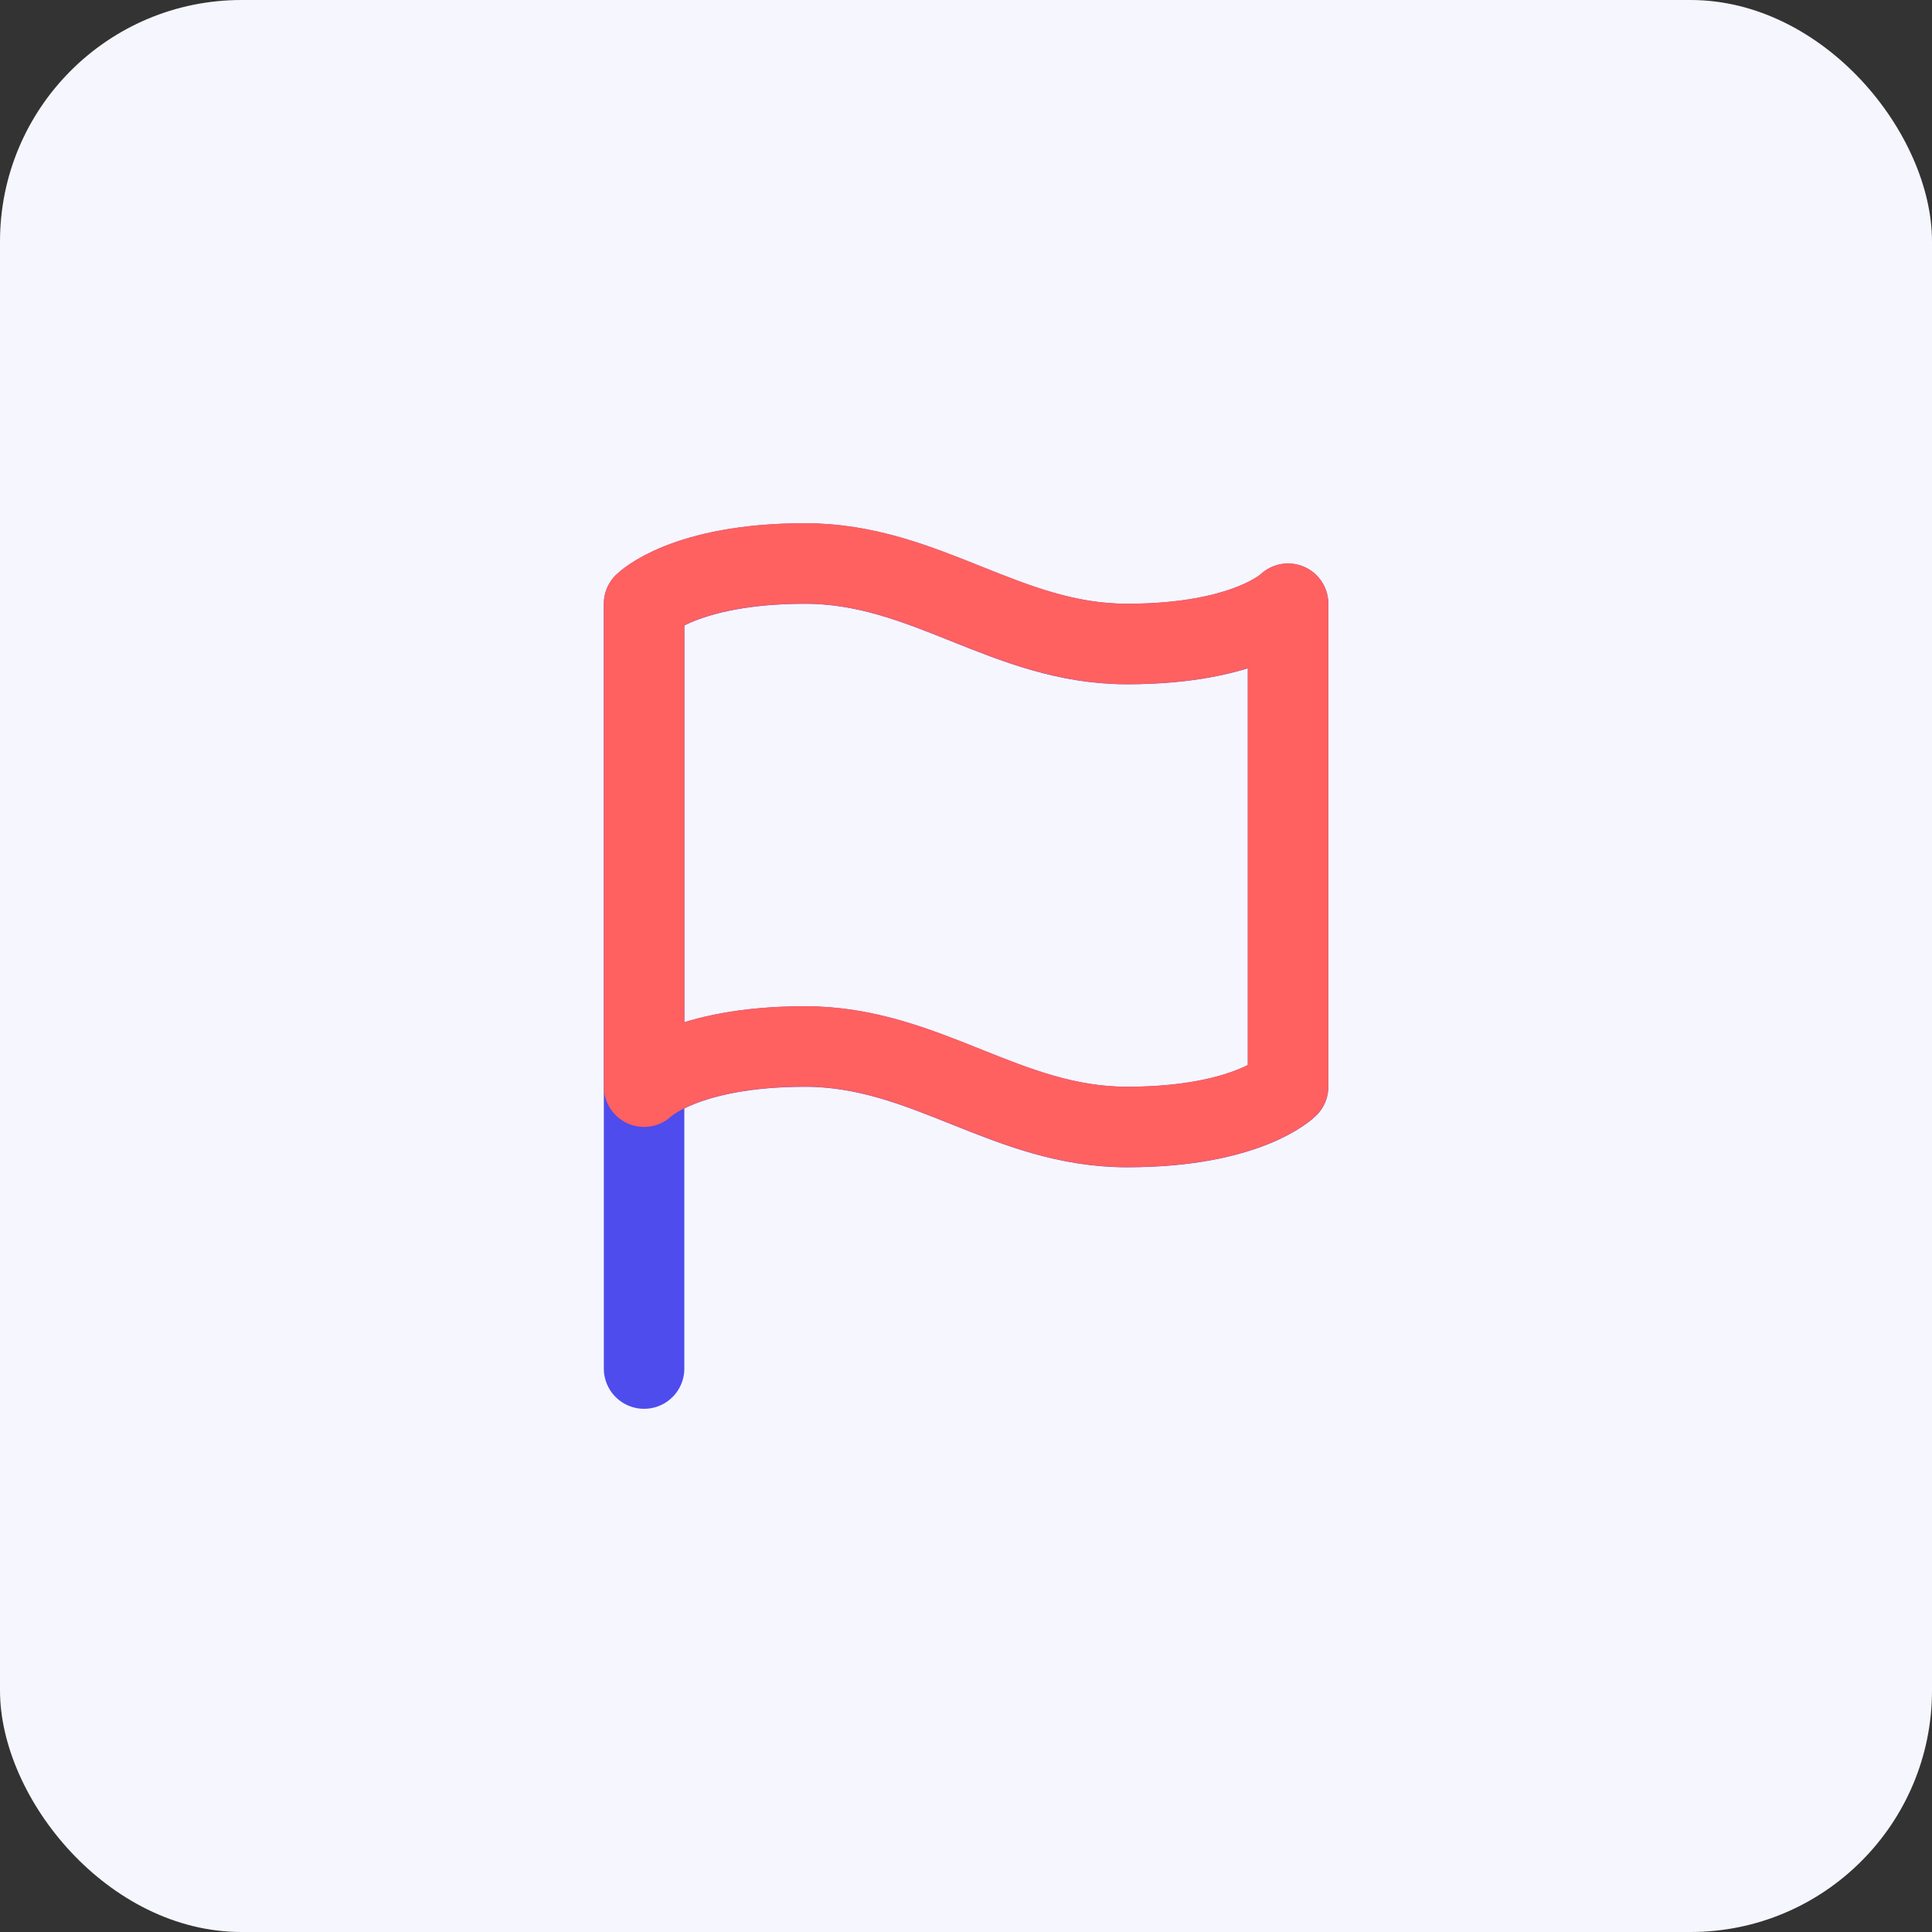 <svg width="64" height="64" viewBox="0 0 64 64" fill="none" xmlns="http://www.w3.org/2000/svg">
<rect x="0" y="0" width="64" height="64" fill="#333333" stroke="none"/>
<rect width="64" height="64" rx="8" fill="#F6F6FE"/>
<path d="M21.336 36.001C21.336 36.001 22.669 34.668 26.669 34.668C30.669 34.668 33.336 37.335 37.336 37.335C41.336 37.335 42.669 36.001 42.669 36.001V20.001C42.669 20.001 41.336 21.335 37.336 21.335C33.336 21.335 30.669 18.668 26.669 18.668C22.669 18.668 21.336 20.001 21.336 20.001L21.336 45.335" stroke="#4E4CEC" stroke-width="2.667" stroke-linecap="round" stroke-linejoin="round"/>
<path d="M26.669 34.664C22.669 34.664 21.336 35.997 21.336 35.997V19.997C21.336 19.997 22.669 18.664 26.669 18.664C30.669 18.664 33.336 21.331 37.336 21.331C41.336 21.331 42.669 19.997 42.669 19.997V35.997C42.669 35.997 41.336 37.331 37.336 37.331C33.336 37.331 30.669 34.664 26.669 34.664Z" stroke="#FF6060" stroke-width="2.667" stroke-linecap="round" stroke-linejoin="round"/>
</svg>
